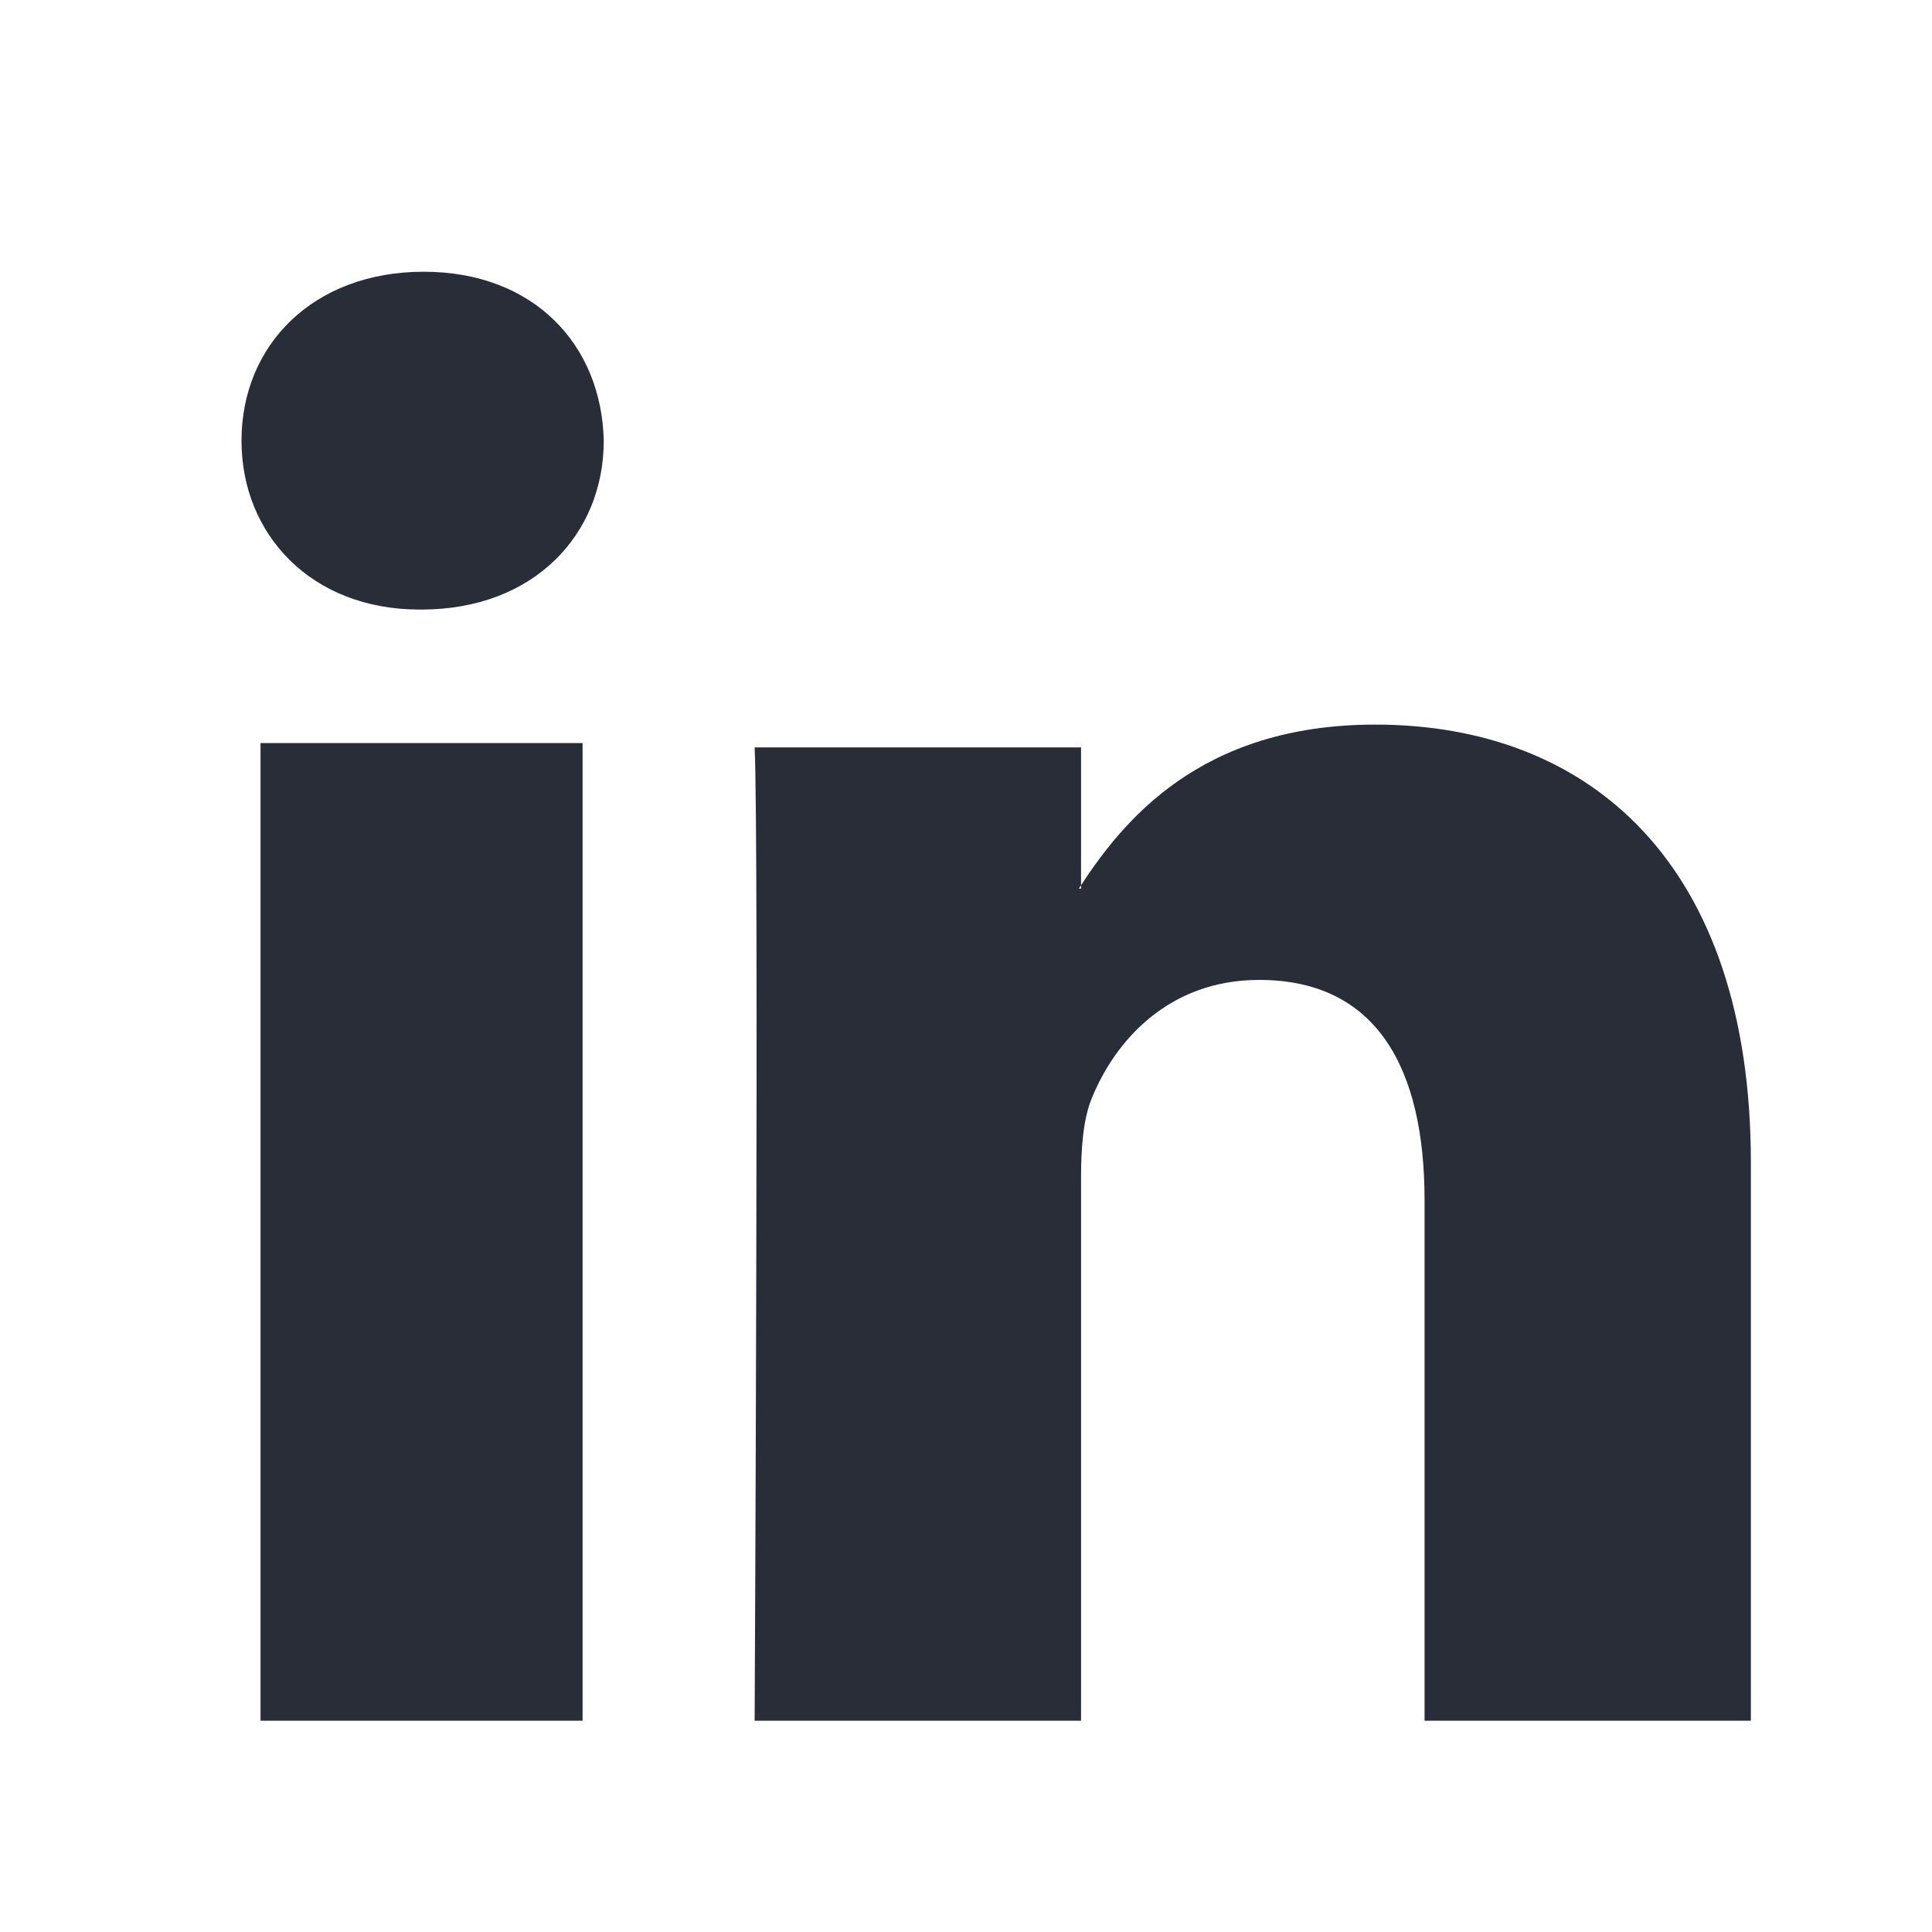<svg xmlns="http://www.w3.org/2000/svg" xmlns:xlink="http://www.w3.org/1999/xlink" width="20" height="20" viewBox="0 0 20 20">
  <defs>
    <rect id="linkedin-a" width="20" height="20" x="0" y="0"/>
  </defs>
  <g fill="none" fill-rule="evenodd">
    <mask id="linkedin-b" fill="#fff">
      <use xlink:href="#linkedin-a"/>
    </mask>
    <g fill="#282D37" mask="url(#linkedin-b)">
      <g transform="translate(2.5 2.813)">
        <path d="M3.531,0 L3.531,10.121 L0.197,10.121 L0.197,0 L3.531,0 Z M1.864,11.503 C3.026,11.503 3.75,12.28 3.75,13.251 C3.728,14.244 3.026,15 1.886,15 C0.746,15 0,14.244 0,13.251 C0,12.28 0.723,11.503 1.842,11.503 L1.864,11.503 L1.864,11.503 Z" transform="matrix(1 0 0 -1 0 15)"/>
        <path d="M5.312,4.688 L8.691,4.688 L8.691,10.314 C8.691,10.616 8.713,10.916 8.802,11.132 C9.046,11.733 9.602,12.357 10.535,12.357 C11.758,12.357 12.247,11.433 12.247,10.078 L12.247,4.688 L15.625,4.688 L15.625,10.465 C15.625,13.56 13.958,15 11.736,15 C9.913,15 9.113,13.99 8.668,13.302 L8.691,13.302 L8.691,14.764 L5.312,14.764 C5.357,13.818 5.312,4.688 5.312,4.688 L5.312,4.688 Z" transform="matrix(1 0 0 -1 0 19.688)"/>
      </g>
    </g>
  </g>
</svg>
